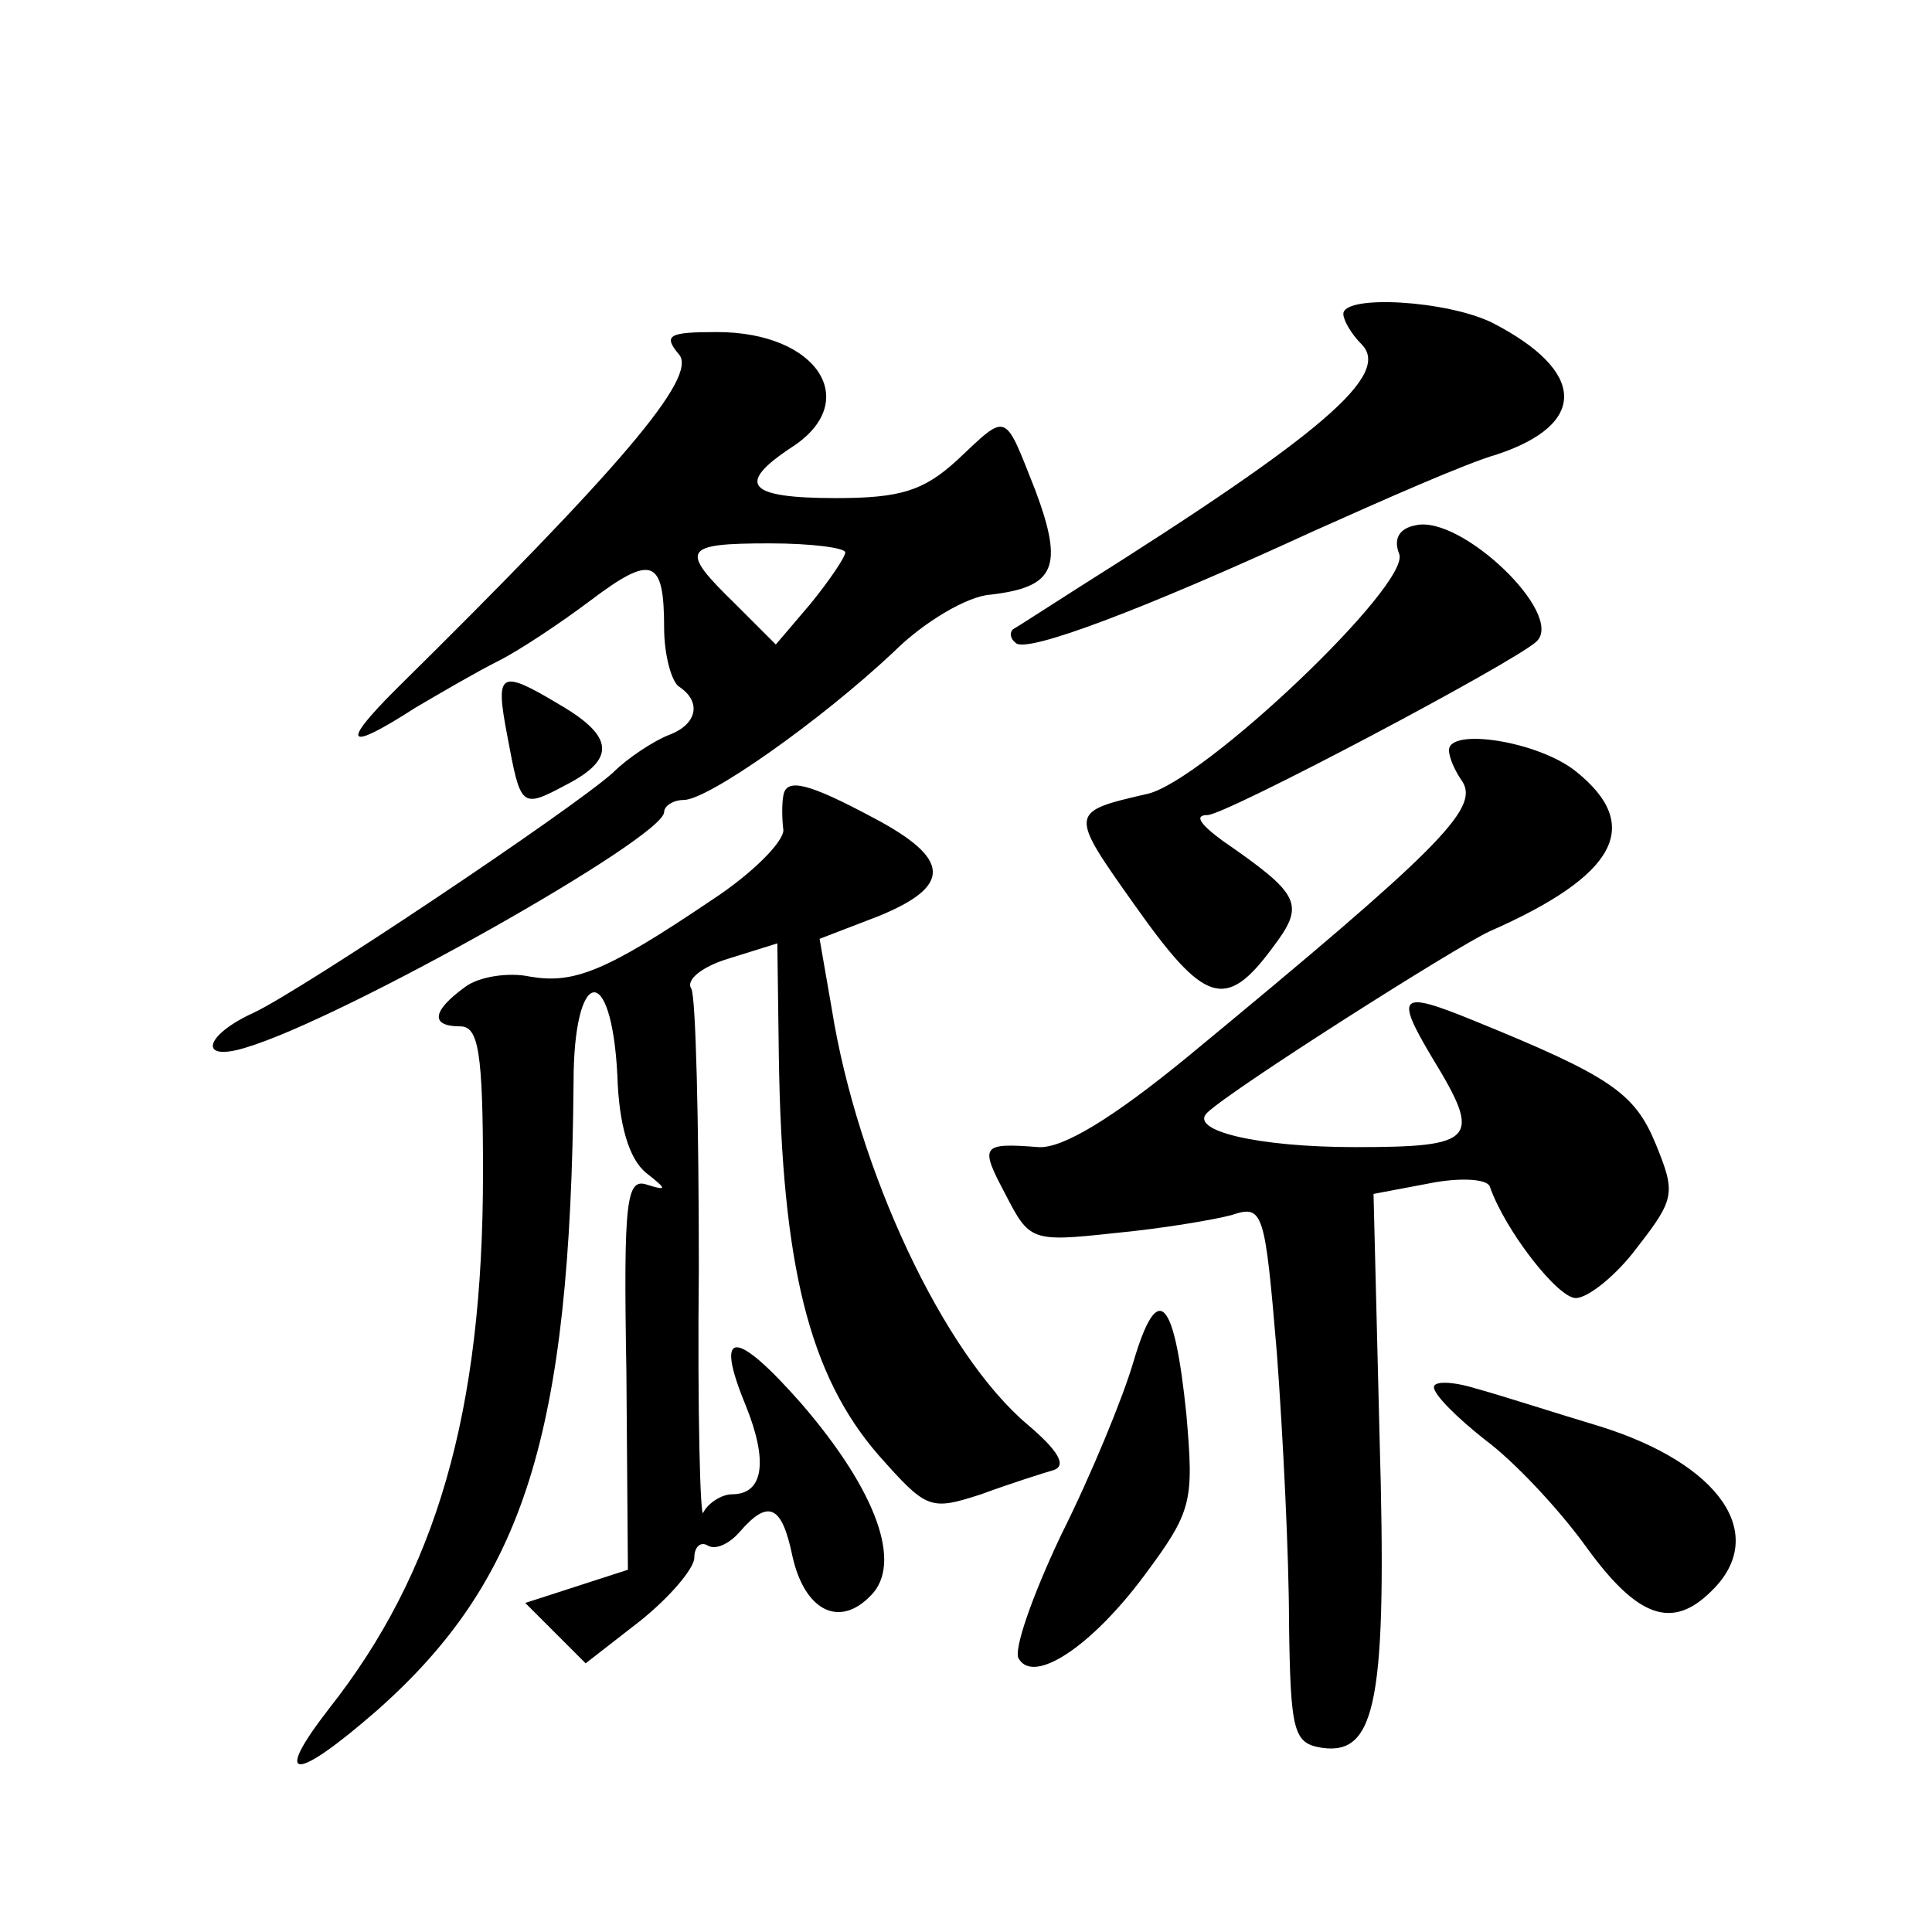 <?xml version="1.0" standalone="no"?>
<!DOCTYPE svg PUBLIC "-//W3C//DTD SVG 20010904//EN"
 "http://www.w3.org/TR/2001/REC-SVG-20010904/DTD/svg10.dtd">
<svg version="1.0" xmlns="http://www.w3.org/2000/svg"
 width="128pt" height="128pt" viewBox="0 0 128 128"
 preserveAspectRatio="xMidYMid meet">
<g transform="translate(0,128) scale(0.1,-0.1)"
fill="#0" stroke="none">
<path d="M890 1072 c0 -4 5 -13 12 -20 20 -20 -25 -59 -187 -161 -22 -14 -42 -27
-44 -28 -2 -2 -2 -6 2 -9 7 -7 84 22 197 74 47 21 101 45 122 51 60 20 59 55 -3
87 -30 15 -99 19 -99 6z M450 1045 c12 -15 -38 -74 -188 -222 -37 -37 -32 -41 13
-12 17 10 41 24 55 31 14 7 41 25 61 40 41 31 49 28 49 -18 0 -18 5 -36 10 -39
15 -10 12 -25 -7 -32 -10 -4 -27 -15 -37 -25 -28 -25 -206 -144 -238 -159 -33 -15
-37 -33 -5 -23 64 19 277 139 277 156 0 4 6 8 13 8 16 0 90 52 139 98 20 20 49
37 64 38 43 5 49 18 30 69 -21 53 -18 52 -52 20 -22 -20 -37 -25 -80 -25 -59 0
-67 9 -29 34 46 30 17 76 -50 76 -32 0 -36 -2 -25 -15z m110 -131 c0 -3 -10 -18
-23 -34 l-23 -27 -27 27 c-37 36 -35 40 23 40 28 0 50 -3 50 -6z M938 932 c-11
-2 -15 -9 -11 -19 8 -20 -130 -151 -167 -159 -52 -12 -52 -12 -8 -74 46 -65 60
-70 91 -28 22 29 19 35 -33 71 -15 11 -19 17 -10 17 12 0 203 101 218 115 19 18
-50 84 -80 77z M336 793 c9 -48 9 -49 39 -33 33 17 32 32 -4 53 -40 24 -43 22 -35
-20z M960 783 c0 -5 4 -14 9 -21 11 -18 -16 -45 -182 -182 -50 -41 -83 -61 -99
-60 -38 3 -39 1 -22 -31 16 -31 17 -32 72 -26 32 3 67 9 78 12 21 7 22 3 30 -92
4 -54 8 -134 8 -178 1 -73 3 -80 22 -83 36 -5 43 32 38 206 l-4 161 37 7 c20 4
38 3 40 -2 10 -29 45 -74 57 -74 8 0 27 15 41 34 25 32 25 36 12 68 -14 34 -30
45 -121 82 -49 20 -52 17 -27 -25 33 -54 29 -59 -51 -59 -65 0 -111 11 -98 23 17
16 165 110 187 120 84 37 102 70 57 106 -25 20 -84 29 -84 14z M519 753 c-1 -5
-1 -15 0 -23 0 -8 -21 -29 -47 -46 -71 -48 -92 -56 -121 -51 -14 3 -34 0 -43 -7
-22 -16 -23 -26 -3 -26 12 0 15 -17 15 -97 0 -159 -31 -265 -102 -355 -38 -49 -23
-49 32 -1 97 86 128 182 130 416 0 76 25 81 29 5 1 -34 8 -56 19 -65 14 -11 14
-12 1 -8 -14 5 -16 -9 -14 -124 l1 -131 -34 -11 -34 -11 20 -20 20 -20 36 28 c20
16 36 35 36 42 0 7 4 11 9 8 5 -3 14 1 21 9 19 22 28 18 35 -16 8 -36 31 -48 52
-26 21 21 4 69 -46 127 -44 50 -58 50 -37 -1 15 -37 12 -59 -9 -59 -7 0 -16 -6
-19 -12 -2 -7 -4 66 -3 162 0 96 -2 180 -5 185 -4 6 8 15 25 20 l32 10 1 -75 c2
-138 20 -211 66 -264 32 -36 34 -37 68 -26 19 7 41 14 48 16 9 3 3 13 -17 30 -56
47 -113 169 -130 276 l-8 46 39 15 c49 20 48 38 -3 65 -43 23 -58 27 -60 15z M751
378 c-7 -24 -28 -75 -48 -115 -19 -40 -32 -77 -28 -82 10 -17 48 8 83 55 32 43
33 49 28 107 -8 78 -19 89 -35 35z M950 361 c0 -5 15 -20 34 -35 19 -14 49 -46
67 -71 34 -47 57 -55 83 -29 38 37 6 84 -74 109 -30 9 -67 21 -82 25 -16 5 -28
5 -28 1z"/>
</g>
</svg>
